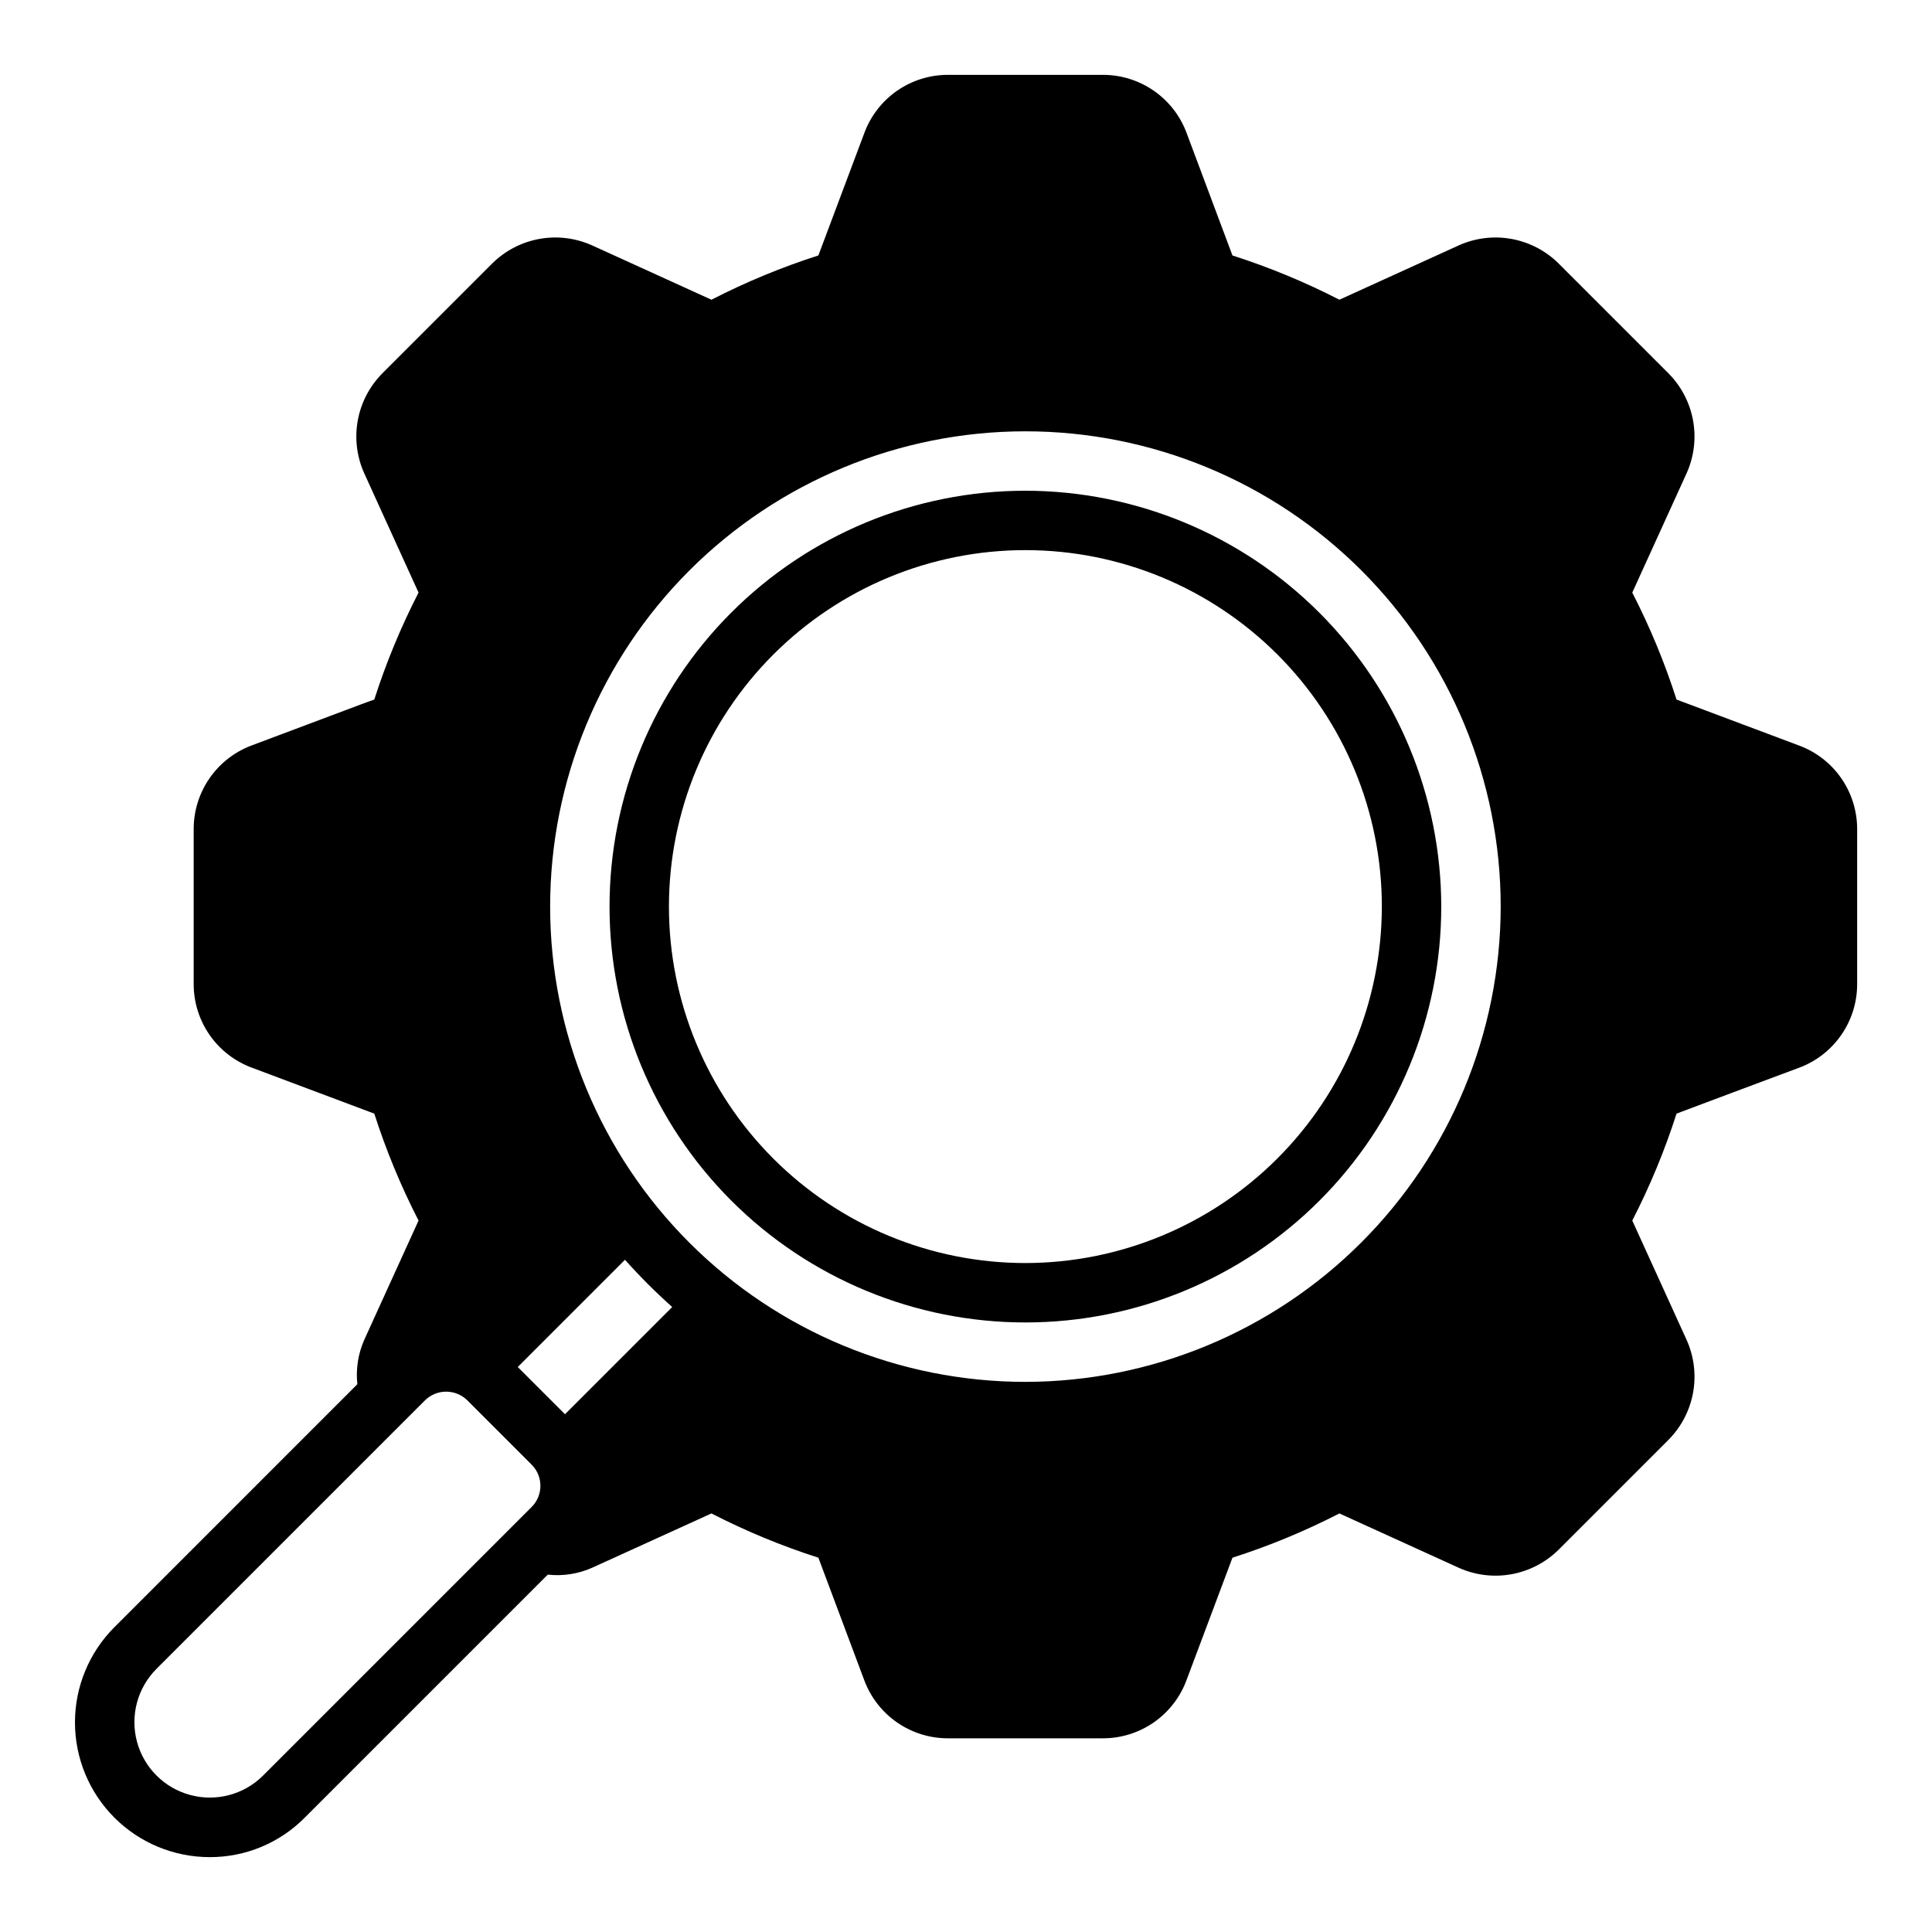<?xml version="1.0" encoding="UTF-8"?>
<!-- Uploaded to: ICON Repo, www.iconrepo.com, Generator: ICON Repo Mixer Tools -->
<svg fill="#000000" width="800px" height="800px" version="1.1" viewBox="144 144 512 512" xmlns="http://www.w3.org/2000/svg">
 <path d="m415.74 274.05c-29.23 0-57.262 11.609-77.93 32.277s-32.277 48.703-32.277 77.93c0 29.23 11.609 57.262 32.277 77.93 20.668 20.668 48.699 32.277 77.93 32.277 29.23 0 57.262-11.609 77.93-32.277 20.668-20.668 32.277-48.699 32.277-77.93-0.031-29.219-11.652-57.23-32.312-77.891-20.664-20.664-48.676-32.285-77.895-32.316zm0 204.67c-25.055 0-49.082-9.953-66.797-27.668-17.715-17.715-27.668-41.742-27.668-66.797 0-25.055 9.953-49.082 27.668-66.797 17.715-17.715 41.742-27.668 66.797-27.668 25.055 0 49.082 9.953 66.797 27.668 17.715 17.715 27.668 41.742 27.668 66.797-0.027 25.047-9.988 49.055-27.699 66.766-17.711 17.711-41.719 27.672-66.766 27.699zm205.07-137.13-32.512-12.203c-3.125-9.754-7.047-19.23-11.73-28.34 1.891-4.172 5.902-12.988 14.406-31.645 1.965-4.379 2.559-9.25 1.703-13.969-0.859-4.723-3.125-9.074-6.504-12.48l-29.125-29.125v-0.004c-3.41-3.379-7.762-5.644-12.48-6.504-4.723-0.855-9.594-0.262-13.973 1.703l-31.645 14.406c-9.109-4.68-18.586-8.605-28.34-11.73l-12.199-32.59c-1.699-4.492-4.727-8.359-8.68-11.086-3.949-2.731-8.641-4.188-13.441-4.188h-41.094c-4.812 0-9.508 1.469-13.465 4.211-3.953 2.746-6.973 6.633-8.652 11.141l-12.203 32.512c-9.754 3.125-19.23 7.051-28.34 11.73-6.691-3.07-21.648-9.84-31.645-14.406-4.379-1.965-9.25-2.559-13.969-1.703-4.723 0.859-9.074 3.125-12.48 6.504l-29.129 29.129c-3.379 3.406-5.644 7.758-6.504 12.48-0.855 4.719-0.262 9.59 1.703 13.969l14.406 31.645c-4.68 9.109-8.605 18.586-11.73 28.34-0.945 0.316-2.125 0.789-3.465 1.258l-29.125 10.941v0.004c-4.492 1.699-8.359 4.723-11.086 8.676-2.731 3.953-4.188 8.641-4.188 13.441v41.094c0 4.812 1.469 9.512 4.211 13.465 2.746 3.953 6.633 6.973 11.141 8.656l32.512 12.203v-0.004c3.125 9.754 7.051 19.23 11.73 28.34-1.891 4.172-5.902 12.988-14.406 31.645-1.621 3.684-2.246 7.731-1.812 11.73l-64.391 64.395c-6.691 6.699-10.449 15.777-10.445 25.246 0.008 9.469 3.769 18.547 10.469 25.238 6.695 6.691 15.777 10.449 25.246 10.445 9.461 0.027 18.535-3.742 25.188-10.473l64.395-64.391c4 0.441 8.047-0.184 11.73-1.812l31.645-14.406c9.109 4.684 18.586 8.605 28.34 11.73l12.203 32.59c1.699 4.492 4.723 8.359 8.676 11.086 3.953 2.731 8.641 4.191 13.441 4.188h41.094c4.812 0 9.512-1.469 13.465-4.211 3.953-2.742 6.973-6.633 8.656-11.141l12.203-32.512h-0.004c9.754-3.125 19.23-7.047 28.34-11.73 6.691 3.07 21.648 9.84 31.645 14.406 4.379 1.965 9.25 2.559 13.973 1.703 4.719-0.859 9.07-3.125 12.48-6.504l29.125-29.125c3.379-3.41 5.644-7.762 6.504-12.48 0.855-4.723 0.262-9.594-1.703-13.973l-14.406-31.645c4.684-9.109 8.605-18.586 11.73-28.34 6.848-2.598 22.277-8.344 32.59-12.203v0.004c4.492-1.699 8.359-4.727 11.086-8.68 2.731-3.949 4.191-8.641 4.188-13.441v-41.094c0-4.812-1.469-9.508-4.211-13.465-2.746-3.953-6.633-6.973-11.141-8.652zm-335.9 201.76-71.242 71.242c-5.055 5.012-12.395 6.953-19.266 5.098-6.875-1.852-12.242-7.219-14.094-14.09-1.855-6.875 0.09-14.211 5.098-19.27l71.242-71.242c3.106-3.043 8.074-3.043 11.18 0l17.082 17.082c3.07 3.094 3.07 8.086 0 11.18zm8.816-24.562-12.516-12.516 28.418-28.418c3.93 4.406 8.109 8.586 12.516 12.52zm122.02-8.578c-33.402 0-65.441-13.27-89.062-36.891-23.621-23.621-36.891-55.656-36.891-89.062 0-33.402 13.27-65.441 36.891-89.062 23.621-23.621 55.66-36.891 89.062-36.891 33.406 0 65.441 13.27 89.062 36.891 23.621 23.621 36.891 55.66 36.891 89.062-0.043 33.391-13.328 65.402-36.941 89.012-23.609 23.613-55.621 36.898-89.012 36.941z"/>
</svg>